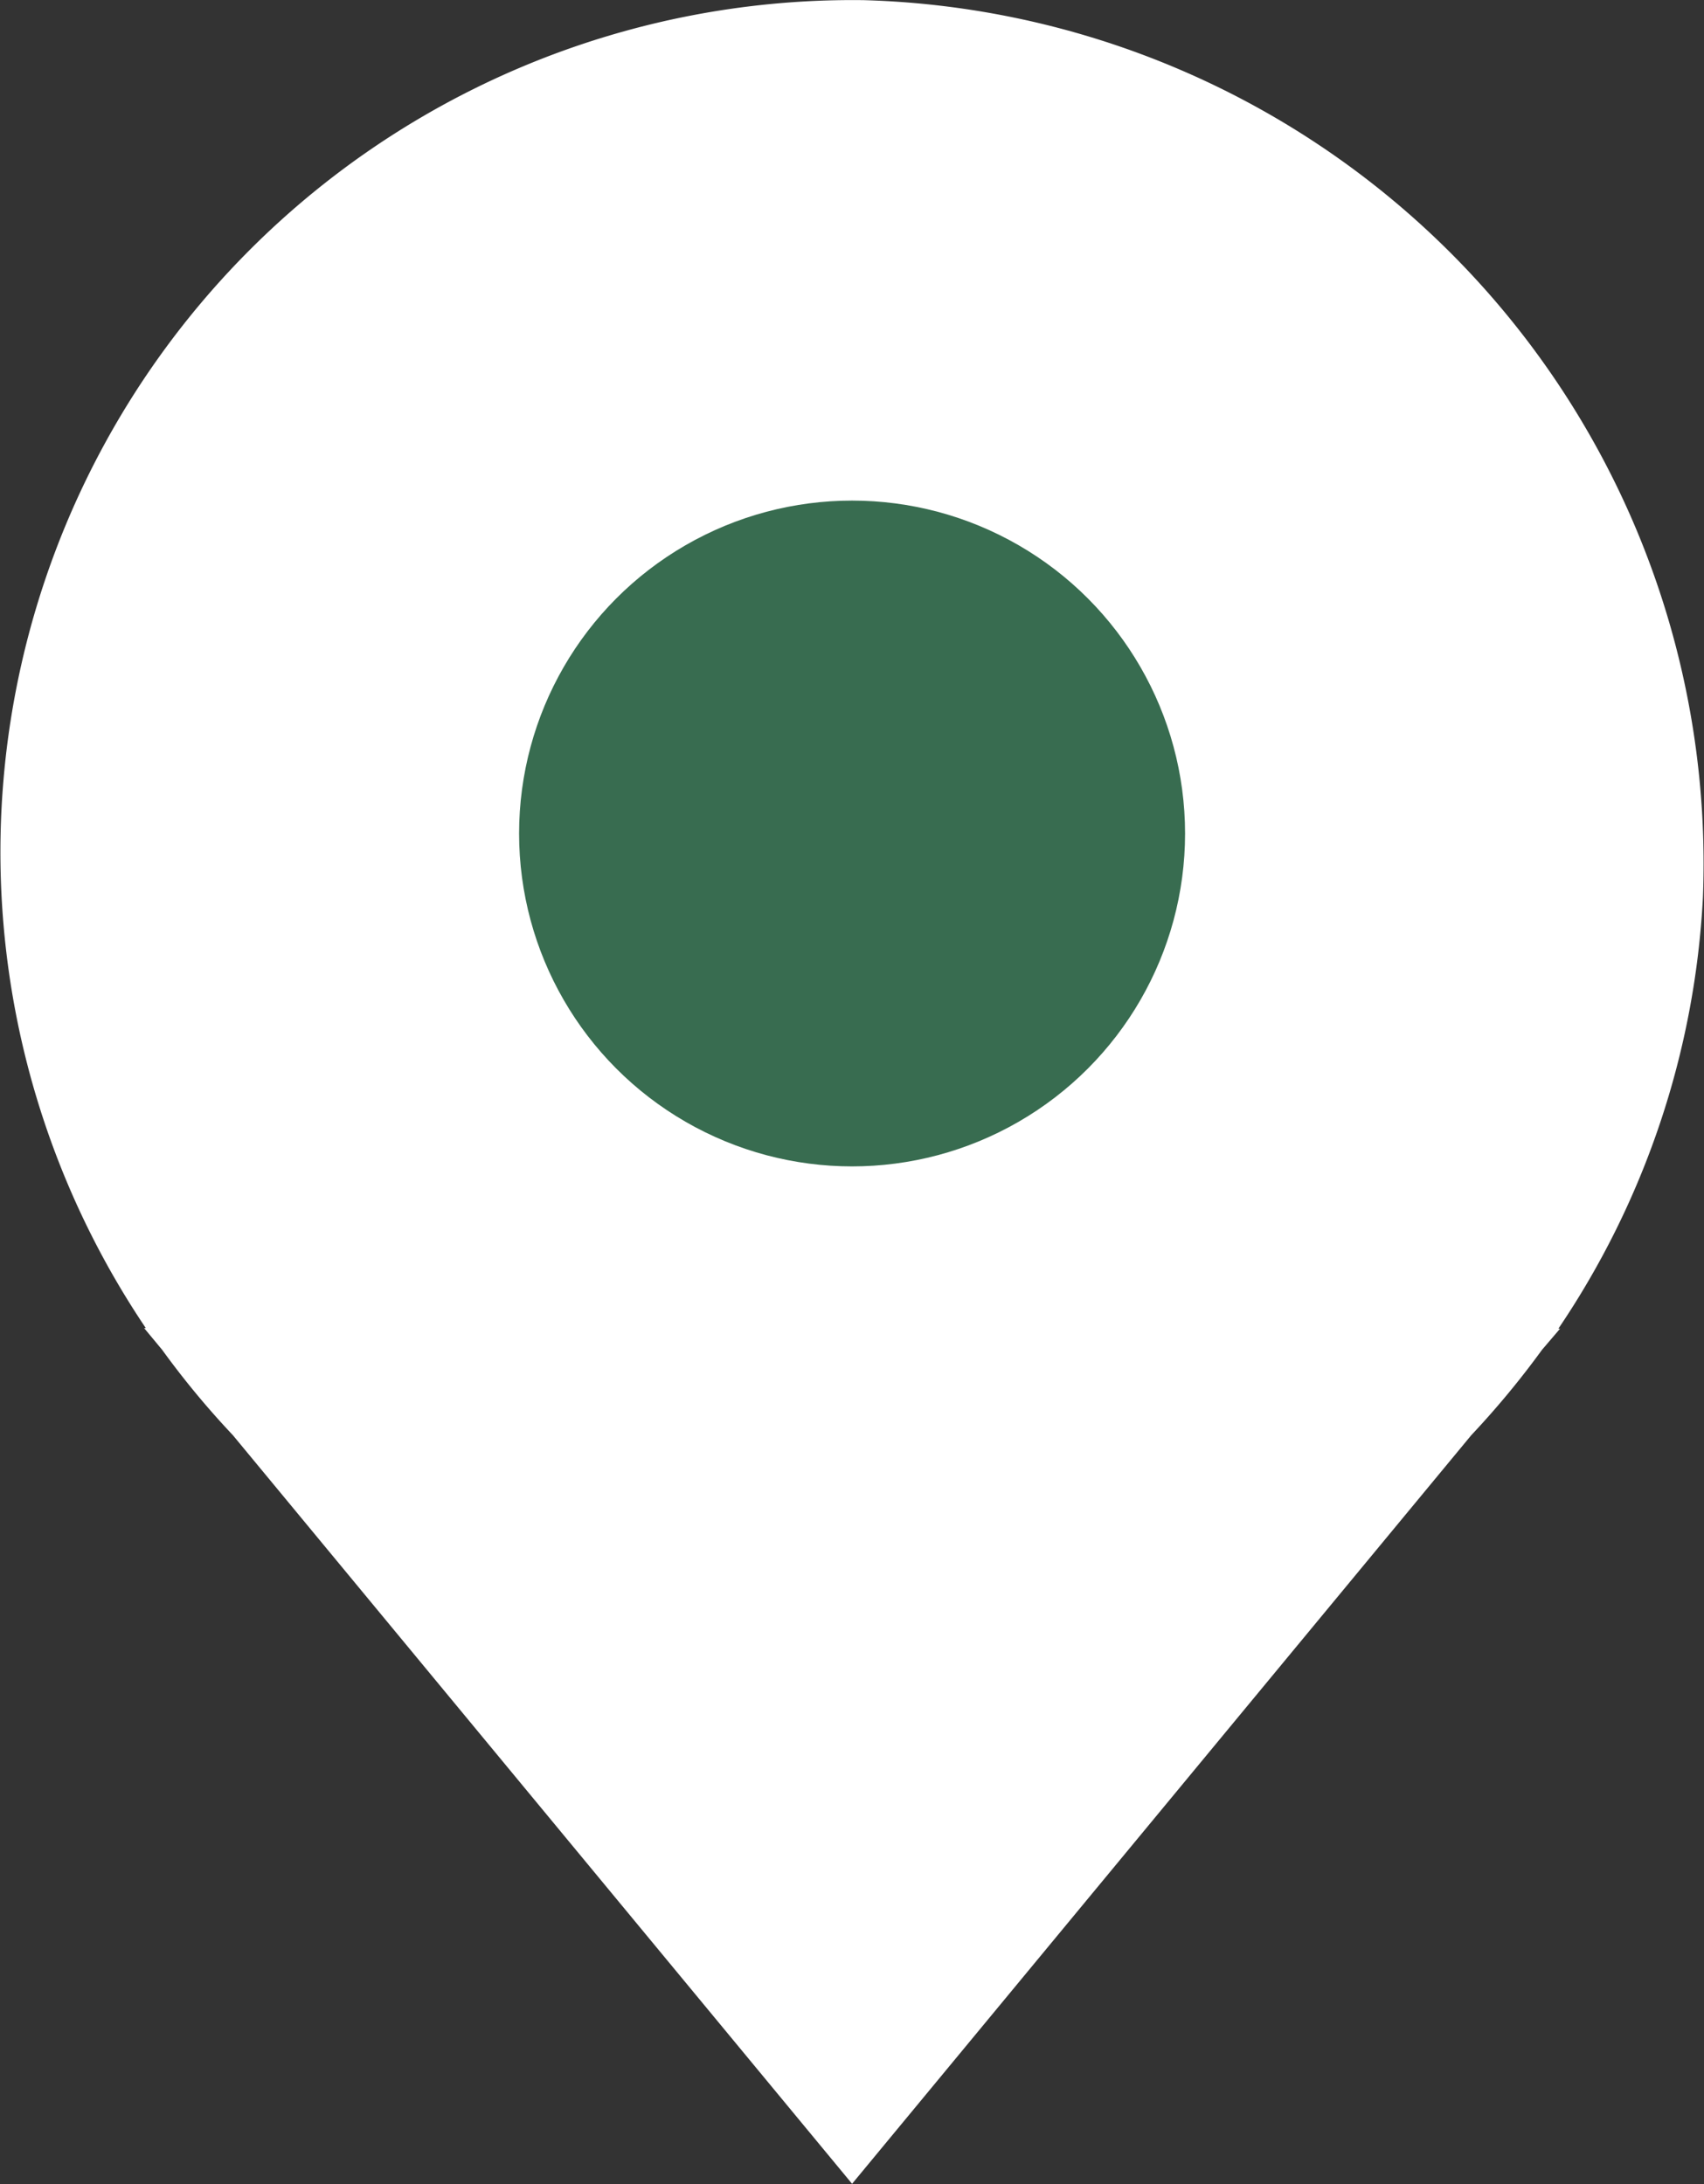 <?xml version="1.0" encoding="UTF-8"?> <svg xmlns="http://www.w3.org/2000/svg" width="11.033" height="14.146" viewBox="0 0 11.033 14.146"><rect x="0" y="0" width="11.033" height="14.146" fill="#333333" stroke="none"/><g id="Сгруппировать_100" data-name="Сгруппировать 100" transform="translate(-2736.806 -2246.044)"><path id="Контур_86" data-name="Контур 86" d="M2746.907,2254.649h-.011a5.491,5.491,0,0,0,.936-2.793,5.594,5.594,0,0,0-5.433-5.811,5.518,5.518,0,0,0-4.649,8.6h-.011l.117.141a5.542,5.542,0,0,0,.458.553l4.009,4.848,4.009-4.848a5.68,5.68,0,0,0,.458-.553Z" fill="#fff"></path><circle id="Эллипс_1" data-name="Эллипс 1" cx="2.156" cy="2.156" r="2.156" transform="translate(2740.167 2249.286)" fill="#386c50"></circle></g></svg> 